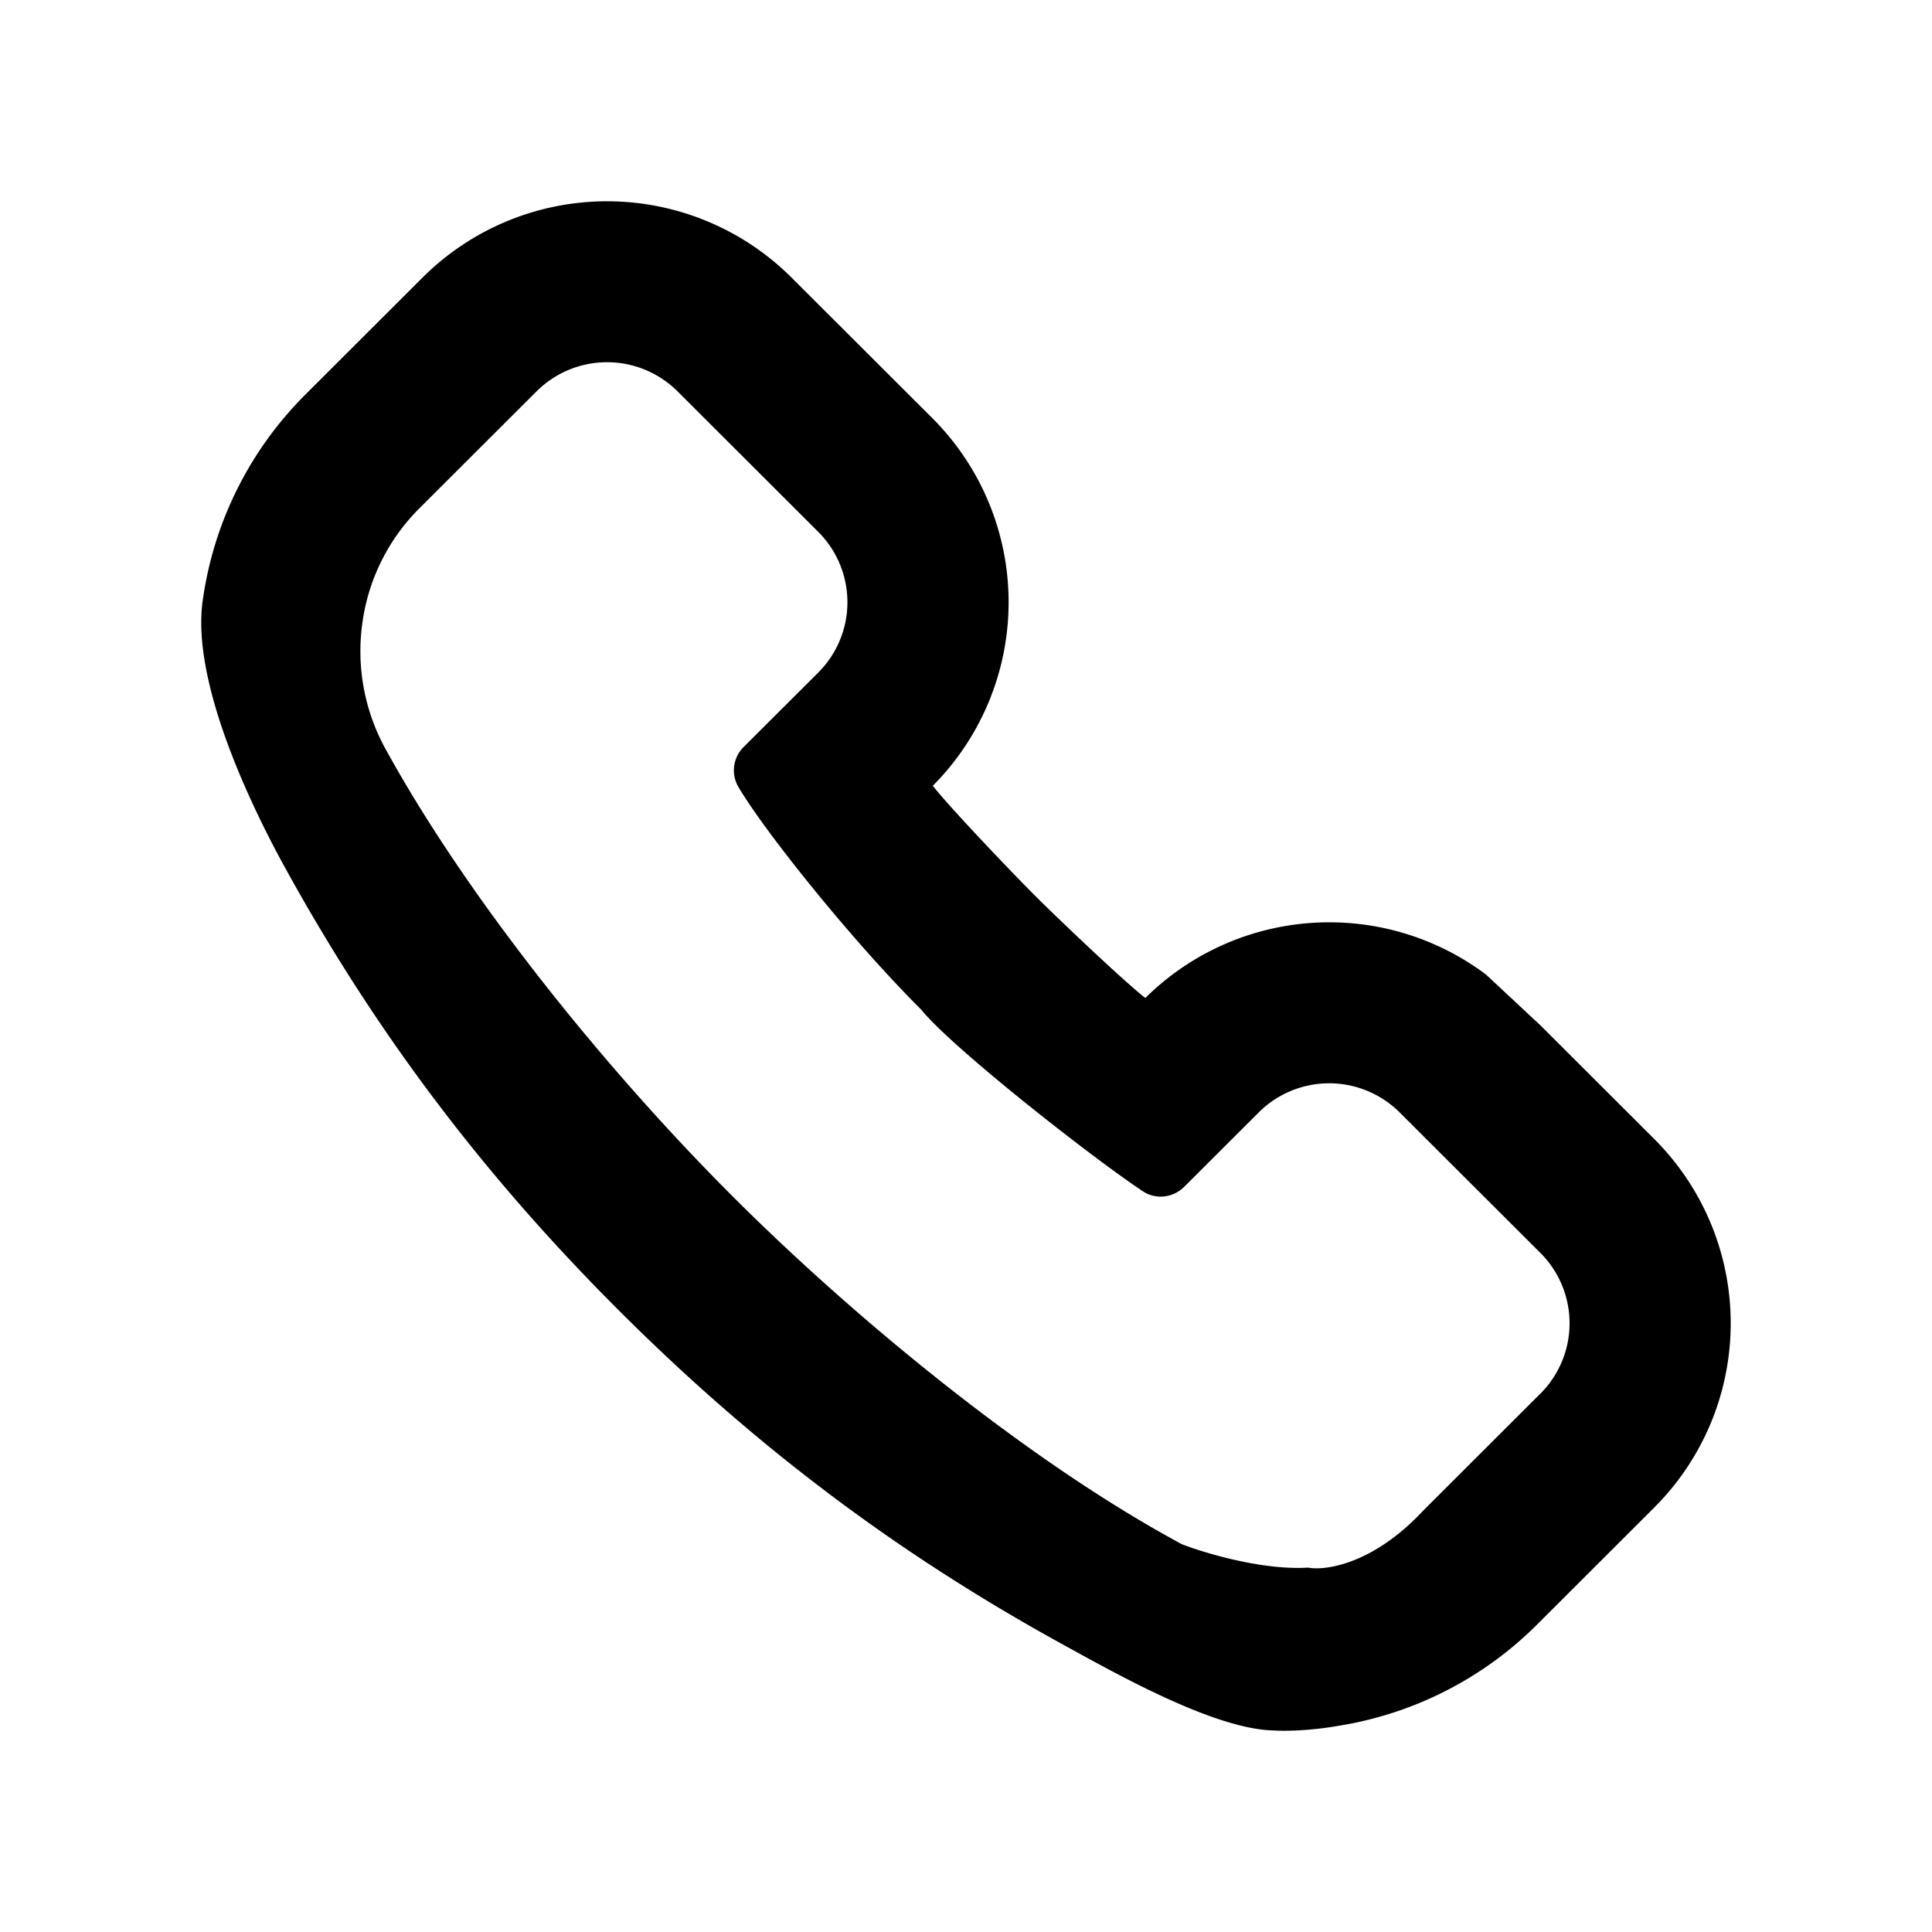 <?xml version="1.0" encoding="UTF-8"?> <svg xmlns="http://www.w3.org/2000/svg" width="48" height="48" fill="currentColor" viewBox="0 0 48 48"><path fill-rule="evenodd" d="M41.103 37.45a6.465 6.465 0 000-9.148l-2.832-2.828-1.356-1.265a6.492 6.492 0 00-8.46.586c-.548-.43-2.138-1.942-2.737-2.54-.598-.597-2.112-2.185-2.543-2.732a6.465 6.465 0 00-.013-9.136l-3.499-3.493a6.49 6.49 0 00-9.163 0L7.592 9.798a8.966 8.966 0 00-2.558 5.142c-.268 1.943 1.1 4.894 2.044 6.61 2.269 4.12 4.924 7.638 8.31 11.02 3.387 3.38 6.91 6.032 11.038 8.298 1.307.717 3.752 2.1 5.225 2.125.595.034 1.3-.06 1.58-.112a8.981 8.981 0 004.965-2.527l2.907-2.903zm-2.832-2.827l-2.908 2.904c-.738.792-1.456 1.173-2.01 1.335-.377.11-.677.118-.854.085-1.13.07-2.566-.36-3.142-.584a50.17 50.17 0 01-.488-.271c-3.58-2.019-7.658-5.365-10.648-8.35-3.125-3.121-6.552-7.336-8.635-11.12a5.035 5.035 0 01-.584-3.137 4.969 4.969 0 011.422-2.86l2.908-2.903a2.48 2.48 0 013.5 0l3.498 3.493a2.47 2.47 0 010 3.494l-1.852 1.848a.815.815 0 00-.136.989c.651 1.106 2.795 3.791 4.544 5.537.793.977 4.362 3.766 5.546 4.538.317.185.724.13.99-.136l1.852-1.849a2.48 2.48 0 013.498 0l3.5 3.494a2.47 2.47 0 010 3.493z" clip-rule="evenodd"></path></svg> 